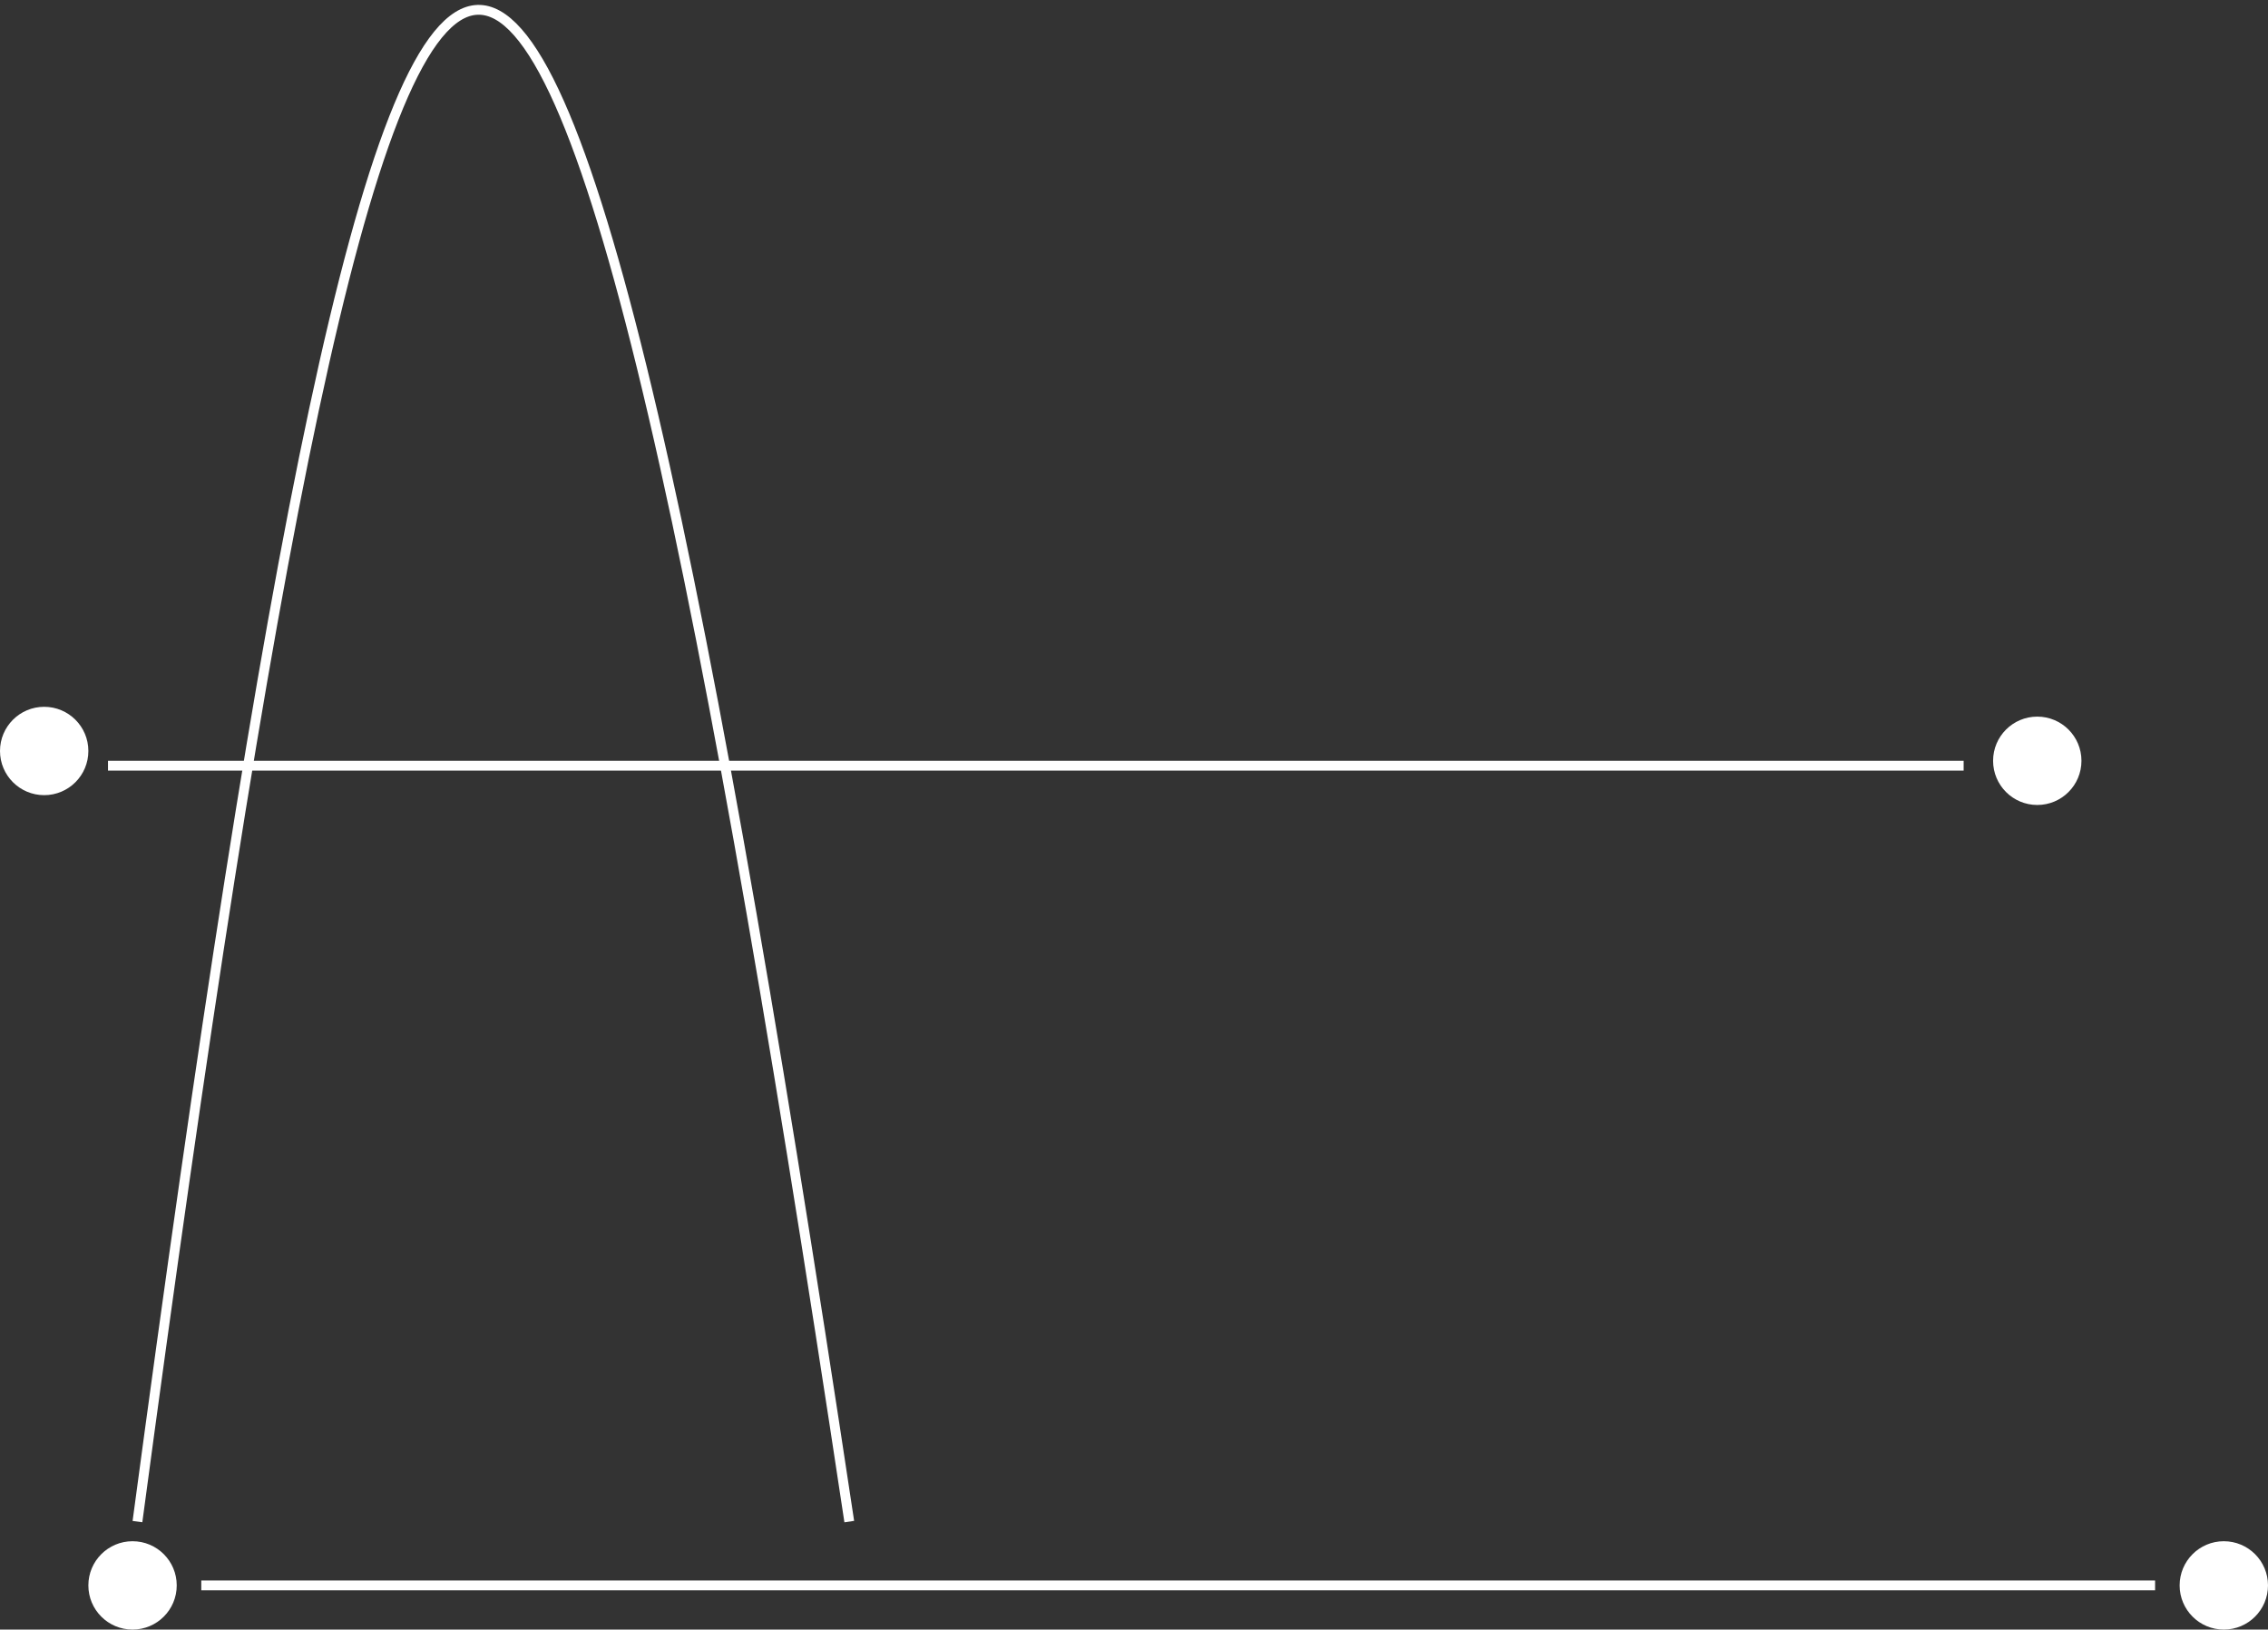 <?xml version="1.0" encoding="UTF-8"?> <svg xmlns="http://www.w3.org/2000/svg" width="231" height="166" viewBox="0 0 231 166" fill="none"><rect x="0" y="0" width="231" height="166" fill="#333333" stroke="none"/><path d="M20.5 161.5H219.5" stroke="white"></path><path d="M11 78H200" stroke="white"></path><path d="M14 155C40.463 -42.45 54.402 -58.068 86.5 155" stroke="white"></path><circle cx="13.5" cy="161.5" r="4.5" fill="white"></circle><circle cx="4.5" cy="76.5" r="4.5" fill="white"></circle><circle cx="226.5" cy="161.5" r="4.5" fill="white"></circle><circle cx="207.5" cy="77.5" r="4.5" fill="white"></circle></svg> 